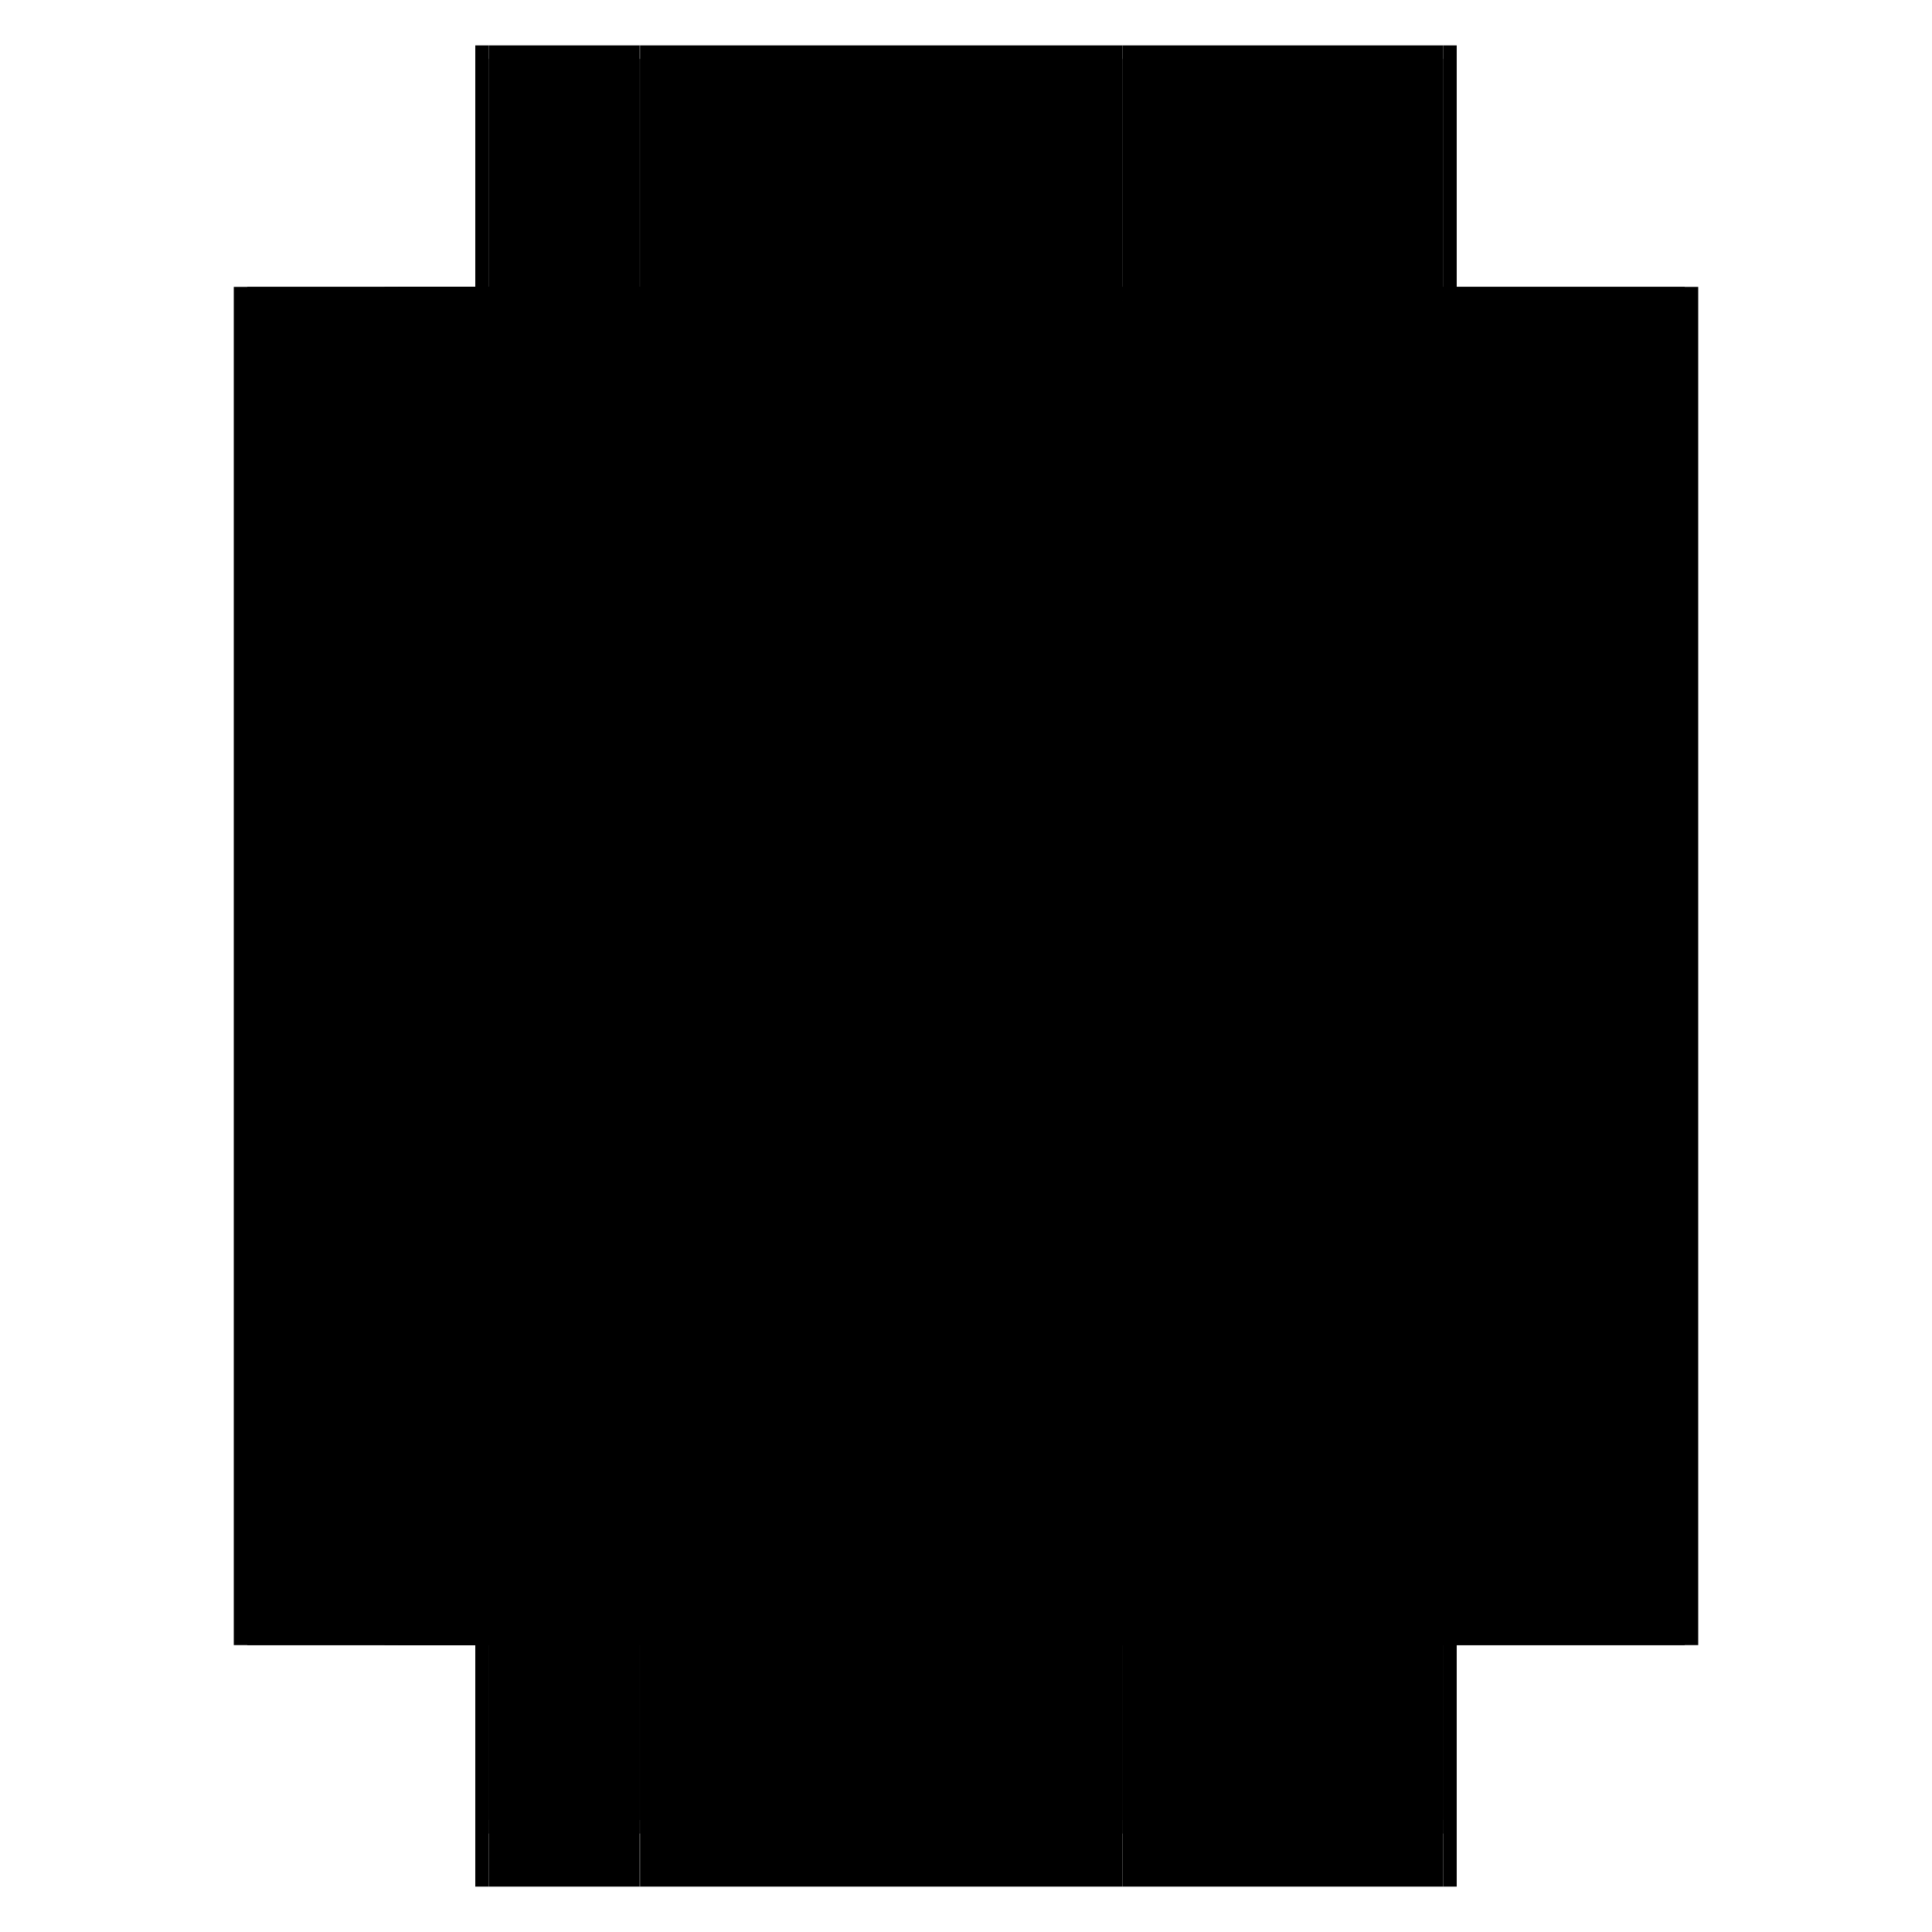 <?xml version="1.0" encoding="utf-8" ?>
<svg xmlns="http://www.w3.org/2000/svg" xmlns:ev="http://www.w3.org/2001/xml-events" xmlns:xlink="http://www.w3.org/1999/xlink" baseProfile="full" height="100%" version="1.1" viewBox="-1,-1,2,2" width="100%">
  <defs>
    <style type="text/css"><![CDATA[.vectorEffectClass {vector-effect: non-scaling-stroke;}]]></style>
  </defs>
  <line class="vectorEffectClass" fill="none" stroke="black" stroke-width="0.5" x1="-0.508" x2="-0.508" y1="0.648" y2="-0.703"/>
  <line class="vectorEffectClass" fill="none" stroke="black" stroke-width="0.5" x1="0.508" x2="0.508" y1="0.648" y2="-0.703"/>
  <line class="vectorEffectClass" fill="none" stroke="black" stroke-width="0.5" x1="-0.494" x2="-0.494" y1="0.634" y2="-0.689"/>
  <line class="vectorEffectClass" fill="none" stroke="black" stroke-width="0.5" x1="-0.337" x2="-0.337" y1="0.634" y2="-0.689"/>
  <line class="vectorEffectClass" fill="none" stroke="black" stroke-width="0.5" x1="0.162" x2="0.162" y1="0.634" y2="-0.689"/>
  <line class="vectorEffectClass" fill="none" stroke="black" stroke-width="0.5" x1="0.176" x2="0.176" y1="0.634" y2="-0.689"/>
  <line class="vectorEffectClass" fill="none" stroke="black" stroke-width="0.5" x1="0.494" x2="0.494" y1="0.634" y2="-0.689"/>
  <line class="vectorEffectClass" fill="none" stroke="black" stroke-width="0.5" x1="-0.337" x2="0.162" y1="0.703" y2="0.703"/>
  <line class="vectorEffectClass" fill="none" stroke="black" stroke-width="0.5" x1="-0.337" x2="0.162" y1="-0.703" y2="-0.703"/>
  <line class="vectorEffectClass" fill="none" stroke="black" stroke-width="0.5" x1="-0.337" x2="0.162" y1="-0.689" y2="-0.689"/>
  <line class="vectorEffectClass" fill="none" stroke="black" stroke-width="0.5" x1="-0.337" x2="0.162" y1="0.634" y2="0.634"/>
  <line class="vectorEffectClass" fill="none" stroke="black" stroke-width="0.5" x1="-0.337" x2="0.162" y1="0.648" y2="0.648"/>
  <line class="vectorEffectClass" fill="none" stroke="black" stroke-width="0.5" x1="0.176" x2="0.494" y1="0.703" y2="0.703"/>
  <line class="vectorEffectClass" fill="none" stroke="black" stroke-width="0.5" x1="0.176" x2="0.494" y1="0.634" y2="0.634"/>
  <line class="vectorEffectClass" fill="none" stroke="black" stroke-width="0.5" x1="0.176" x2="0.494" y1="-0.689" y2="-0.689"/>
  <line class="vectorEffectClass" fill="none" stroke="black" stroke-width="0.5" x1="0.176" x2="0.494" y1="-0.703" y2="-0.703"/>
  <line class="vectorEffectClass" fill="none" stroke="black" stroke-width="0.5" x1="0.176" x2="0.494" y1="0.648" y2="0.648"/>
  <line class="vectorEffectClass" fill="none" stroke="black" stroke-width="0.5" x1="-0.494" x2="-0.352" y1="0.703" y2="0.703"/>
  <line class="vectorEffectClass" fill="none" stroke="black" stroke-width="0.5" x1="-0.494" x2="-0.352" y1="-0.703" y2="-0.703"/>
  <line class="vectorEffectClass" fill="none" stroke="black" stroke-width="0.5" x1="-0.494" x2="-0.352" y1="-0.689" y2="-0.689"/>
  <line class="vectorEffectClass" fill="none" stroke="black" stroke-width="0.5" x1="-0.494" x2="-0.352" y1="0.634" y2="0.634"/>
  <line class="vectorEffectClass" fill="none" stroke="black" stroke-width="0.5" x1="-0.494" x2="-0.352" y1="0.648" y2="0.648"/>
  <line class="vectorEffectClass" fill="none" stroke="black" stroke-width="0.5" x1="-0.508" x2="-0.508" y1="0.703" y2="0.648"/>
  <line class="vectorEffectClass" fill="none" stroke="black" stroke-width="0.5" x1="0.508" x2="0.508" y1="0.703" y2="0.648"/>
  <line class="vectorEffectClass" fill="none" stroke="black" stroke-width="0.5" x1="-0.508" x2="-0.494" y1="0.703" y2="0.703"/>
  <line class="vectorEffectClass" fill="none" stroke="black" stroke-width="0.5" x1="0.494" x2="0.508" y1="0.703" y2="0.703"/>
  <line class="vectorEffectClass" fill="none" stroke="black" stroke-width="0.5" x1="-0.494" x2="-0.494" y1="0.648" y2="0.634"/>
  <line class="vectorEffectClass" fill="none" stroke="black" stroke-width="0.5" x1="-0.494" x2="-0.494" y1="-0.689" y2="-0.703"/>
  <line class="vectorEffectClass" fill="none" stroke="black" stroke-width="0.5" x1="-0.508" x2="-0.494" y1="-0.703" y2="-0.703"/>
  <line class="vectorEffectClass" fill="none" stroke="black" stroke-width="0.5" x1="0.162" x2="0.162" y1="0.648" y2="0.634"/>
  <line class="vectorEffectClass" fill="none" stroke="black" stroke-width="0.5" x1="0.162" x2="0.162" y1="-0.689" y2="-0.703"/>
  <line class="vectorEffectClass" fill="none" stroke="black" stroke-width="0.5" x1="0.176" x2="0.176" y1="0.648" y2="0.634"/>
  <line class="vectorEffectClass" fill="none" stroke="black" stroke-width="0.5" x1="0.176" x2="0.176" y1="-0.689" y2="-0.703"/>
  <line class="vectorEffectClass" fill="none" stroke="black" stroke-width="0.5" x1="0.494" x2="0.494" y1="0.648" y2="0.634"/>
  <line class="vectorEffectClass" fill="none" stroke="black" stroke-width="0.5" x1="0.494" x2="0.494" y1="-0.689" y2="-0.703"/>
  <line class="vectorEffectClass" fill="none" stroke="black" stroke-width="0.5" x1="0.494" x2="0.508" y1="-0.703" y2="-0.703"/>
  <line class="vectorEffectClass" fill="none" stroke="black" stroke-width="0.5" x1="-0.508" x2="-0.494" y1="0.648" y2="0.648"/>
  <line class="vectorEffectClass" fill="none" stroke="black" stroke-width="0.5" x1="0.494" x2="0.508" y1="0.648" y2="0.648"/>
  <line class="vectorEffectClass" fill="none" stroke="black" stroke-width="0.5" x1="0.162" x2="0.176" y1="0.703" y2="0.703"/>
  <line class="vectorEffectClass" fill="none" stroke="black" stroke-width="0.5" x1="0.162" x2="0.176" y1="-0.703" y2="-0.703"/>
  <line class="vectorEffectClass" fill="none" stroke="black" stroke-width="0.5" x1="0.162" x2="0.176" y1="0.648" y2="0.648"/>
  <line class="vectorEffectClass" fill="none" stroke="black" stroke-width="0.5" x1="-0.352" x2="-0.338" y1="0.703" y2="0.703"/>
  <line class="vectorEffectClass" fill="none" stroke="black" stroke-width="0.5" x1="-0.352" x2="-0.338" y1="-0.703" y2="-0.703"/>
  <line class="vectorEffectClass" fill="none" stroke="black" stroke-width="0.5" x1="-0.352" x2="-0.338" y1="-0.689" y2="-0.689"/>
  <line class="vectorEffectClass" fill="none" stroke="black" stroke-width="0.5" x1="-0.352" x2="-0.338" y1="0.634" y2="0.634"/>
  <line class="vectorEffectClass" fill="none" stroke="black" stroke-width="0.5" x1="-0.352" x2="-0.338" y1="0.648" y2="0.648"/>
  <line class="vectorEffectClass" fill="none" stroke="black" stroke-width="0.5" x1="-0.338" x2="-0.337" y1="0.703" y2="0.703"/>
  <line class="vectorEffectClass" fill="none" stroke="black" stroke-width="0.5" x1="-0.338" x2="-0.337" y1="-0.703" y2="-0.703"/>
  <line class="vectorEffectClass" fill="none" stroke="black" stroke-width="0.5" x1="-0.338" x2="-0.337" y1="-0.689" y2="-0.689"/>
  <line class="vectorEffectClass" fill="none" stroke="black" stroke-width="0.5" x1="-0.338" x2="-0.337" y1="0.634" y2="0.634"/>
  <line class="vectorEffectClass" fill="none" stroke="black" stroke-width="0.5" x1="-0.338" x2="-0.337" y1="0.648" y2="0.648"/>
  <line class="vectorEffectClass" fill="none" stroke="black" stroke-dasharray="5.0 5.0" stroke-width="0.5" x1="-0.338" x2="-0.338" y1="0.634" y2="-0.689"/>
  <line class="vectorEffectClass" fill="none" stroke="black" stroke-dasharray="5.0 5.0" stroke-width="0.5" x1="-0.352" x2="-0.352" y1="0.634" y2="-0.689"/>
  <line class="vectorEffectClass" fill="none" stroke="black" stroke-dasharray="5.0 5.0" stroke-width="0.5" x1="-0.494" x2="-0.494" y1="0.703" y2="0.648"/>
  <line class="vectorEffectClass" fill="none" stroke="black" stroke-dasharray="5.0 5.0" stroke-width="0.5" x1="0.162" x2="0.162" y1="0.703" y2="0.648"/>
  <line class="vectorEffectClass" fill="none" stroke="black" stroke-dasharray="5.0 5.0" stroke-width="0.5" x1="0.176" x2="0.176" y1="0.703" y2="0.648"/>
  <line class="vectorEffectClass" fill="none" stroke="black" stroke-dasharray="5.0 5.0" stroke-width="0.5" x1="-0.352" x2="-0.352" y1="0.703" y2="0.648"/>
  <line class="vectorEffectClass" fill="none" stroke="black" stroke-dasharray="5.0 5.0" stroke-width="0.5" x1="-0.337" x2="-0.337" y1="0.703" y2="0.648"/>
  <line class="vectorEffectClass" fill="none" stroke="black" stroke-dasharray="5.0 5.0" stroke-width="0.5" x1="-0.338" x2="-0.338" y1="0.703" y2="0.648"/>
  <line class="vectorEffectClass" fill="none" stroke="black" stroke-dasharray="5.0 5.0" stroke-width="0.5" x1="0.494" x2="0.494" y1="0.703" y2="0.648"/>
  <line class="vectorEffectClass" fill="none" stroke="black" stroke-dasharray="5.0 5.0" stroke-width="0.5" x1="-0.337" x2="-0.337" y1="-0.689" y2="-0.703"/>
  <line class="vectorEffectClass" fill="none" stroke="black" stroke-dasharray="5.0 5.0" stroke-width="0.5" x1="-0.337" x2="-0.337" y1="0.648" y2="0.634"/>
  <line class="vectorEffectClass" fill="none" stroke="black" stroke-dasharray="5.0 5.0" stroke-width="0.5" x1="-0.352" x2="-0.352" y1="0.648" y2="0.634"/>
  <line class="vectorEffectClass" fill="none" stroke="black" stroke-dasharray="5.0 5.0" stroke-width="0.5" x1="-0.338" x2="-0.338" y1="0.648" y2="0.634"/>
  <line class="vectorEffectClass" fill="none" stroke="black" stroke-dasharray="5.0 5.0" stroke-width="0.5" x1="-0.338" x2="-0.338" y1="-0.689" y2="-0.703"/>
  <line class="vectorEffectClass" fill="none" stroke="black" stroke-dasharray="5.0 5.0" stroke-width="0.5" x1="-0.352" x2="-0.352" y1="-0.689" y2="-0.703"/>
</svg>
